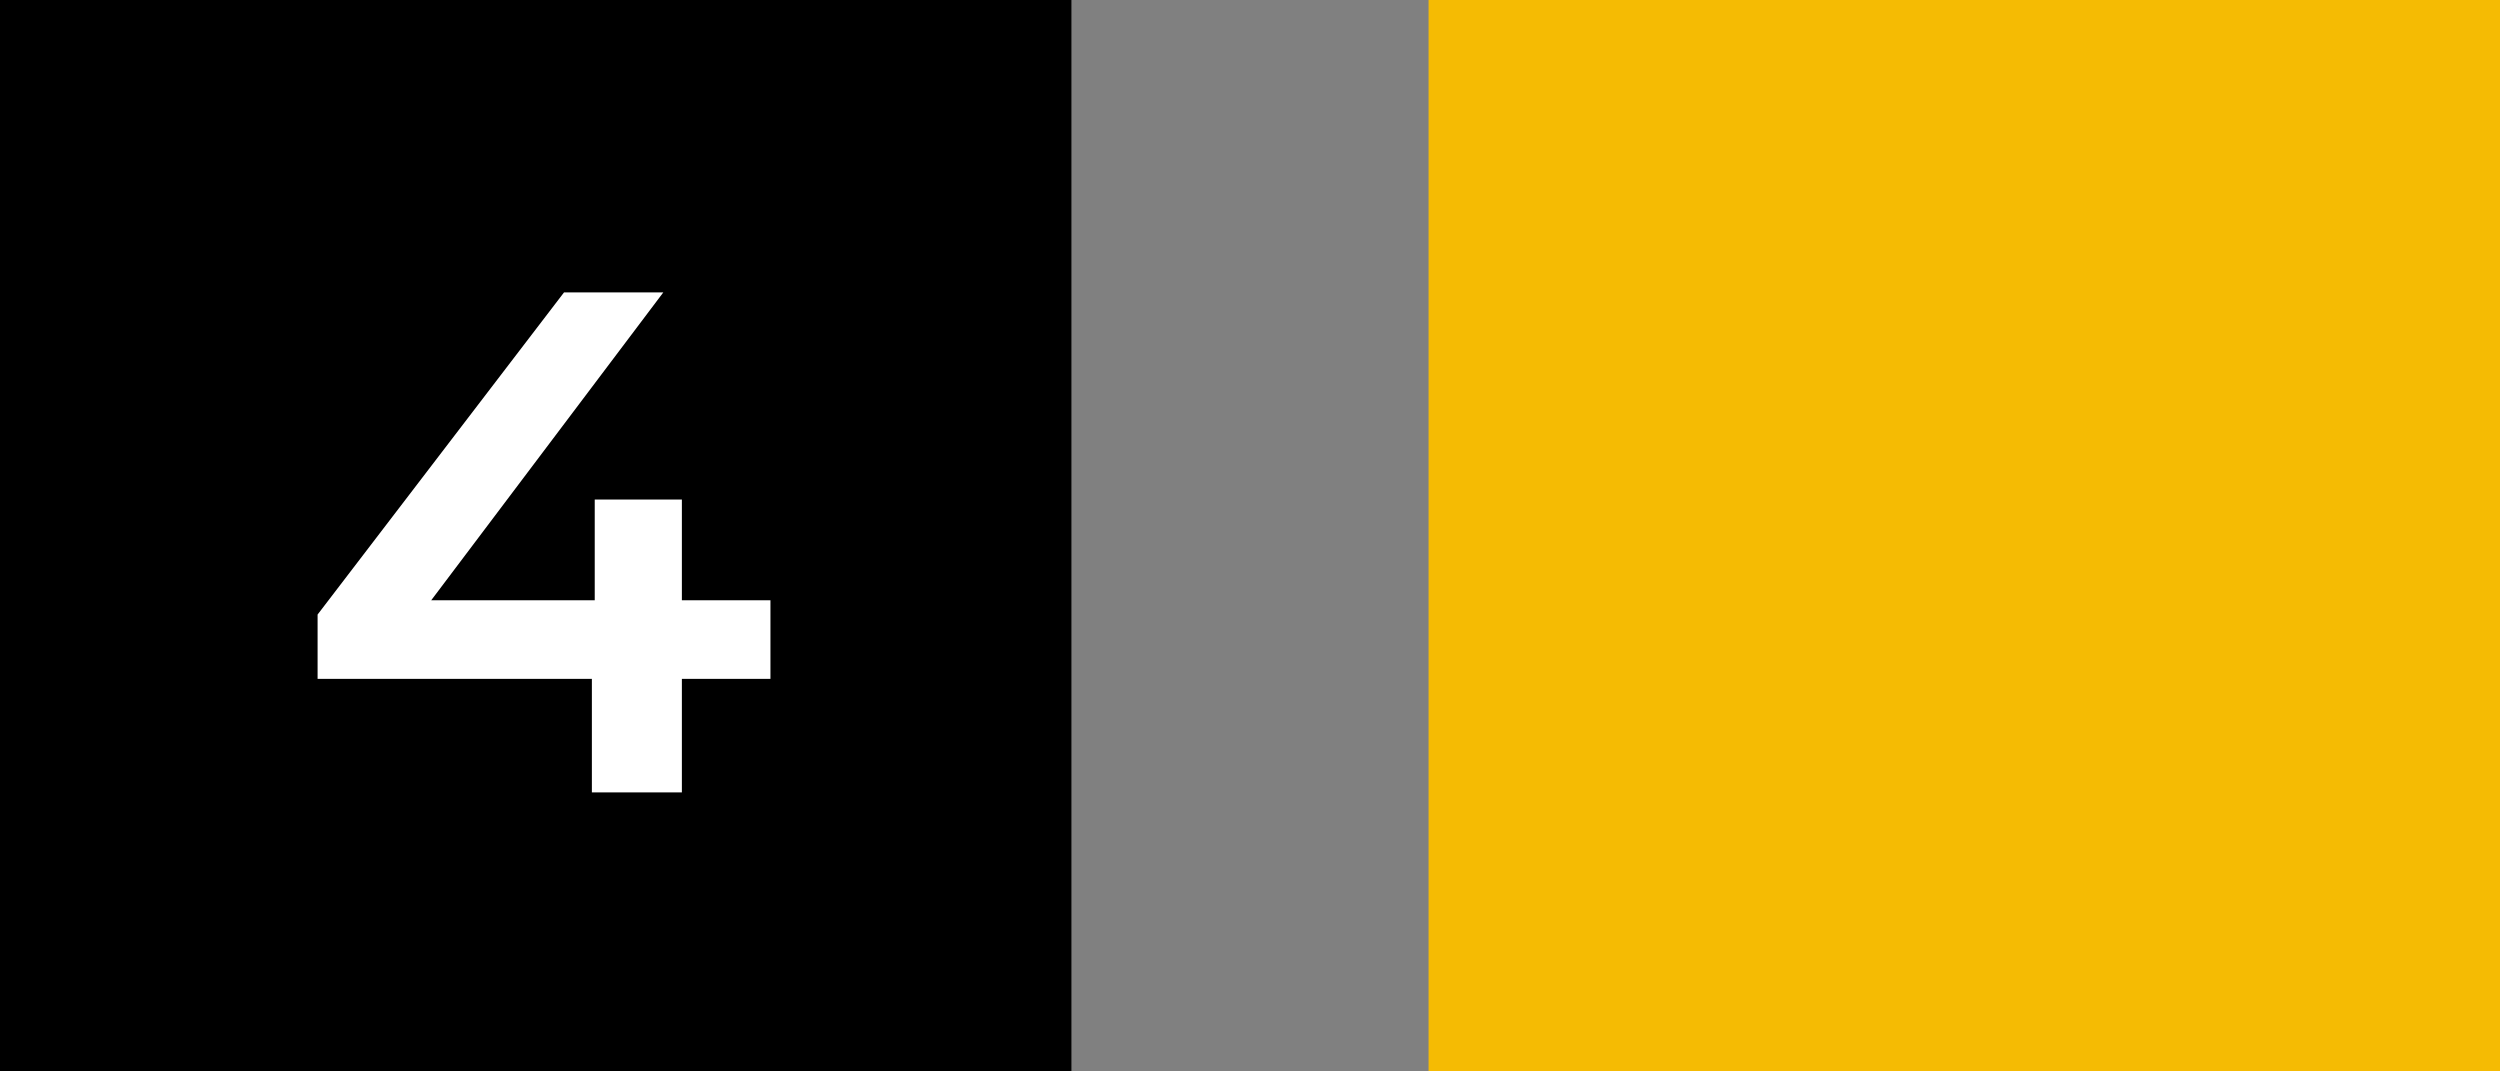 <?xml version="1.0" encoding="utf-8"?>
<!-- Generator: Adobe Illustrator 17.0.0, SVG Export Plug-In . SVG Version: 6.00 Build 0)  -->
<!DOCTYPE svg PUBLIC "-//W3C//DTD SVG 1.1//EN" "http://www.w3.org/Graphics/SVG/1.1/DTD/svg11.dtd">
<svg version="1.1" id="Layer_1" xmlns="http://www.w3.org/2000/svg" xmlns:xlink="http://www.w3.org/1999/xlink" x="0px" y="0px"
	 width="56px" height="24px" viewBox="28 12.5 56 24" enable-background="new 28 12.5 56 24" xml:space="preserve">
<rect x="28" y="12.5" width="56" height="24" fill="#808080" stroke="none"/>
<g>
	<rect x="28" y="12.5" width="24" height="24"/>
	<path fill="#FFFFFF" d="M35.114,27.706v-1.44l5.52-7.216h2.224l-5.44,7.216l-1.04-0.32h8.88v1.76H35.114z M41.258,30.25v-2.544
		l0.064-1.76V23.69h1.952v6.56H41.258z"/>
	<rect x="60" y="12.5" fill="#F5BB03" width="24" height="24"/>
</g>
</svg>
